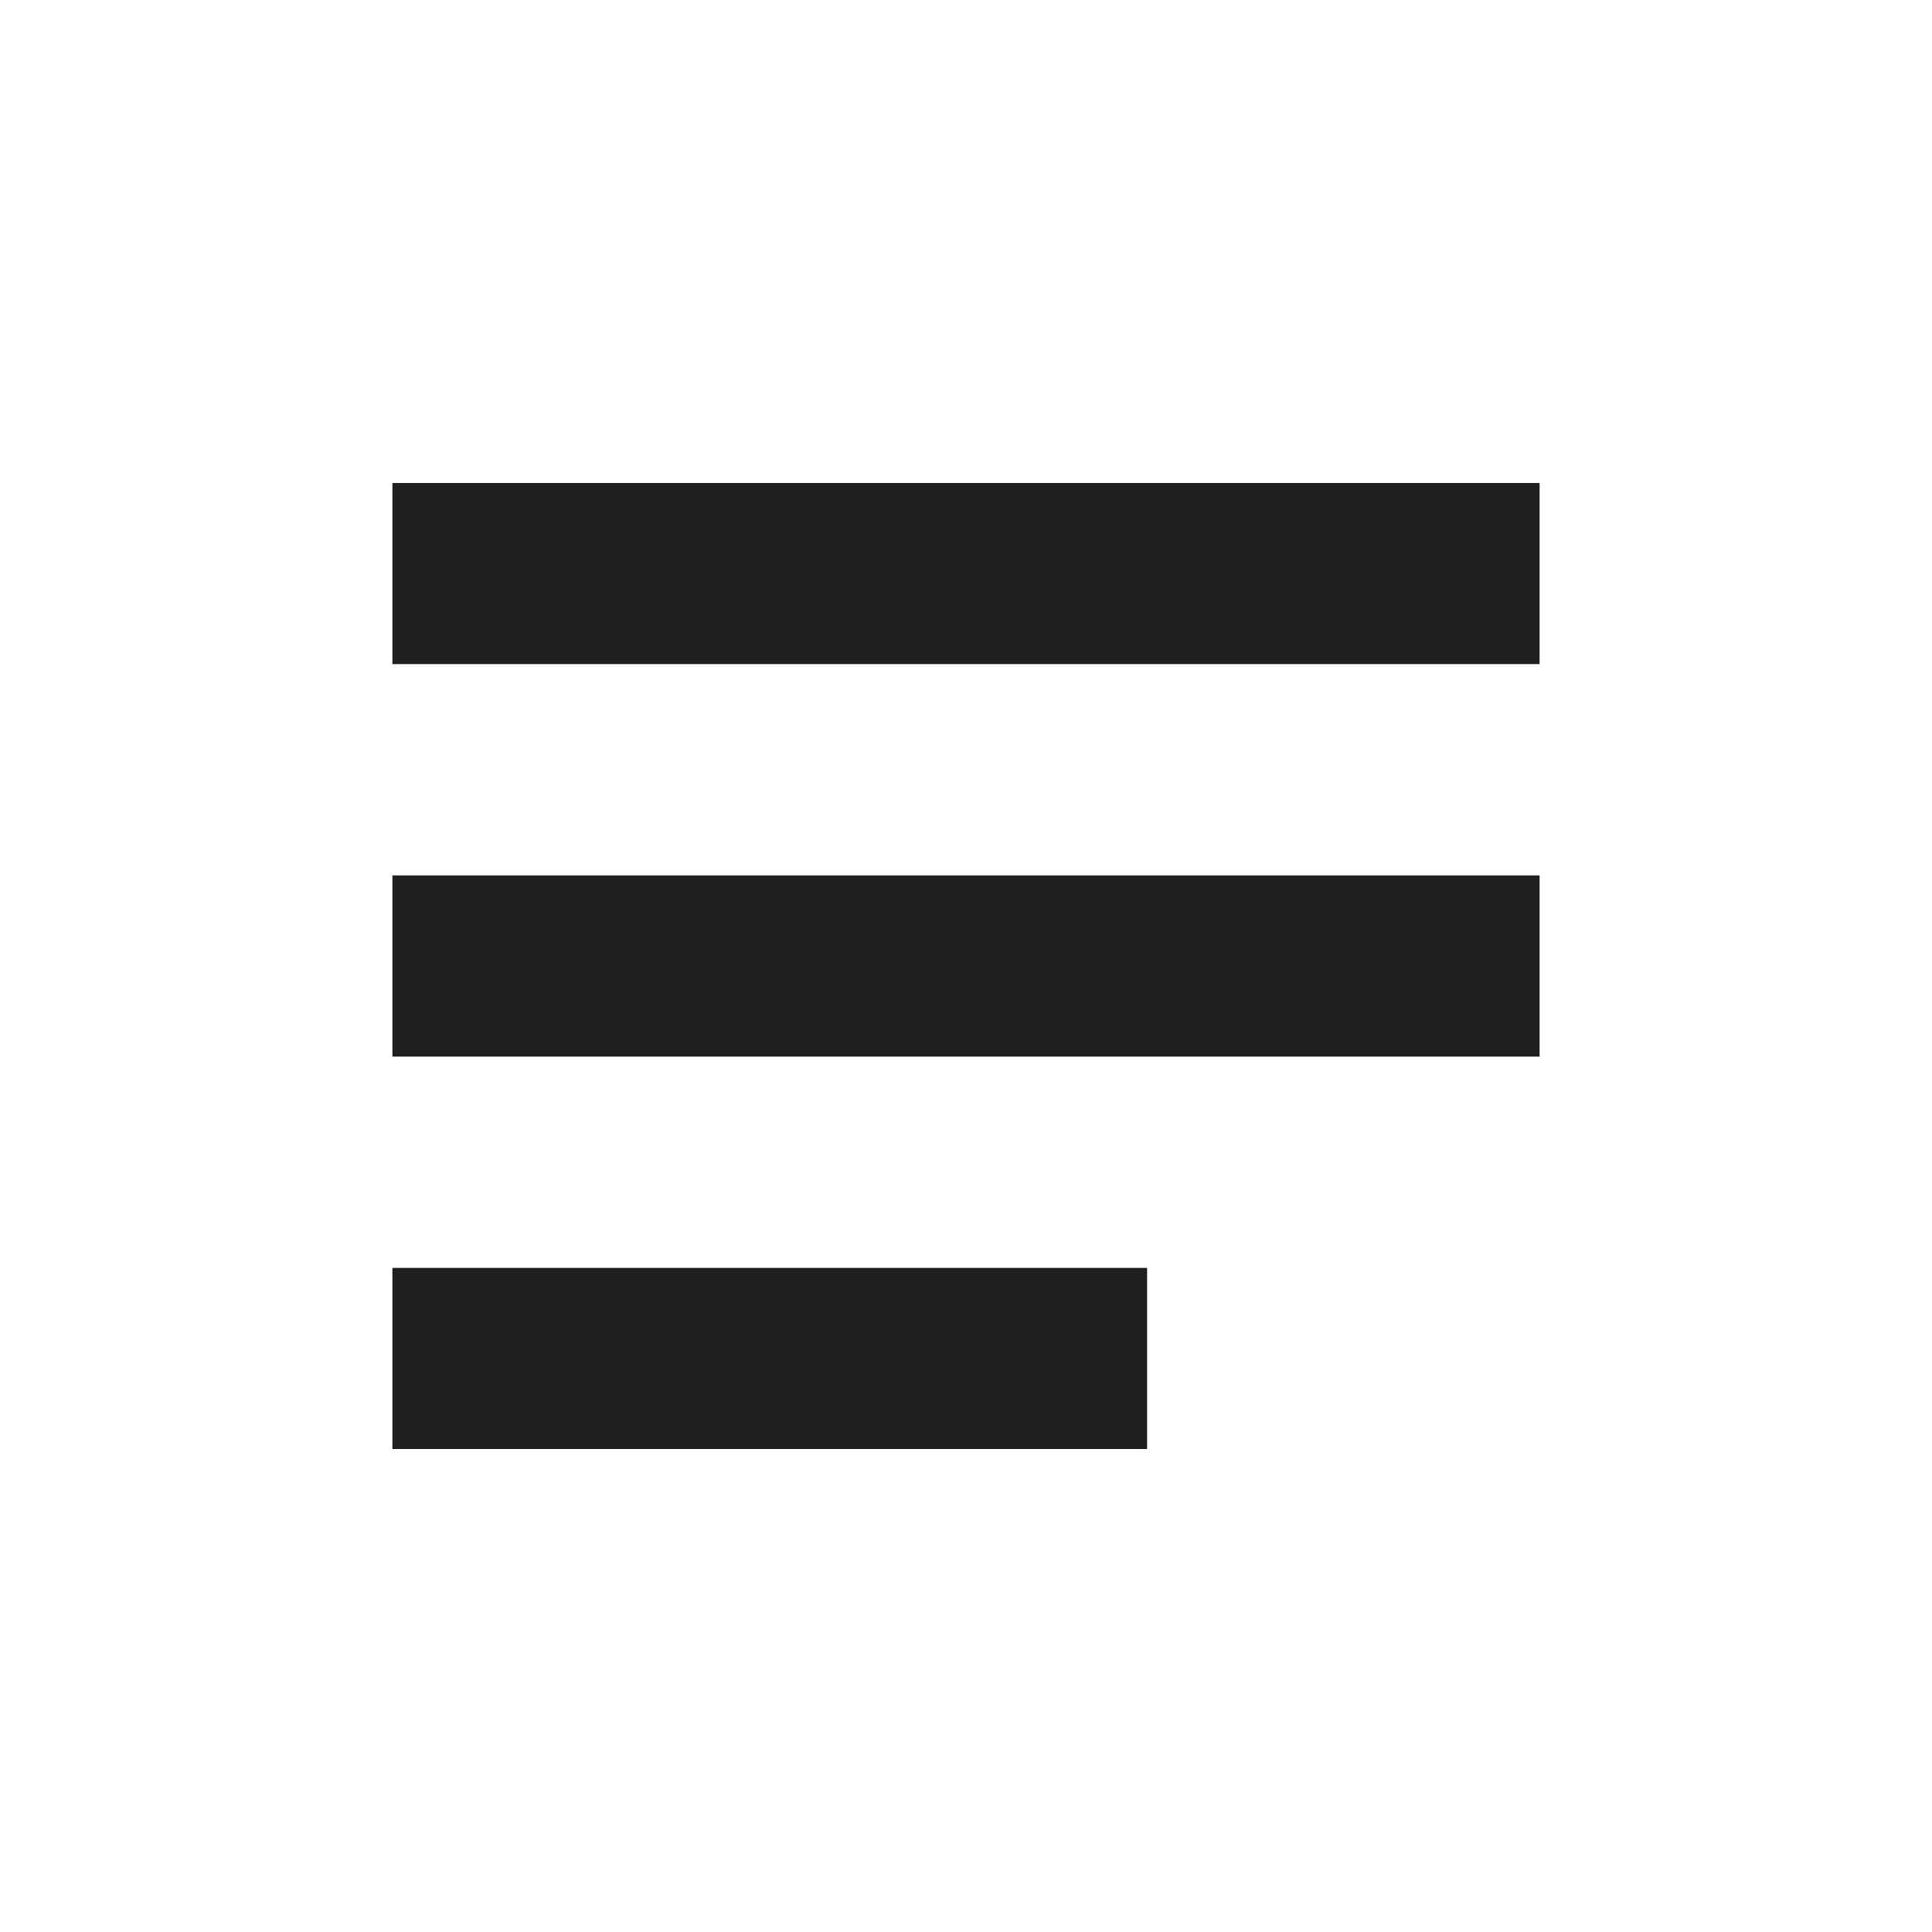 <svg width="27" height="27" viewBox="0 0 27 27" fill="none" xmlns="http://www.w3.org/2000/svg">
<path d="M16.031 17.719V20.25H5.484V17.719H16.031ZM21.516 14.766H5.484V12.234H21.516V14.766ZM21.516 9.281H5.484V6.75H21.516V9.281Z" fill="#201F1F"/>
</svg>
